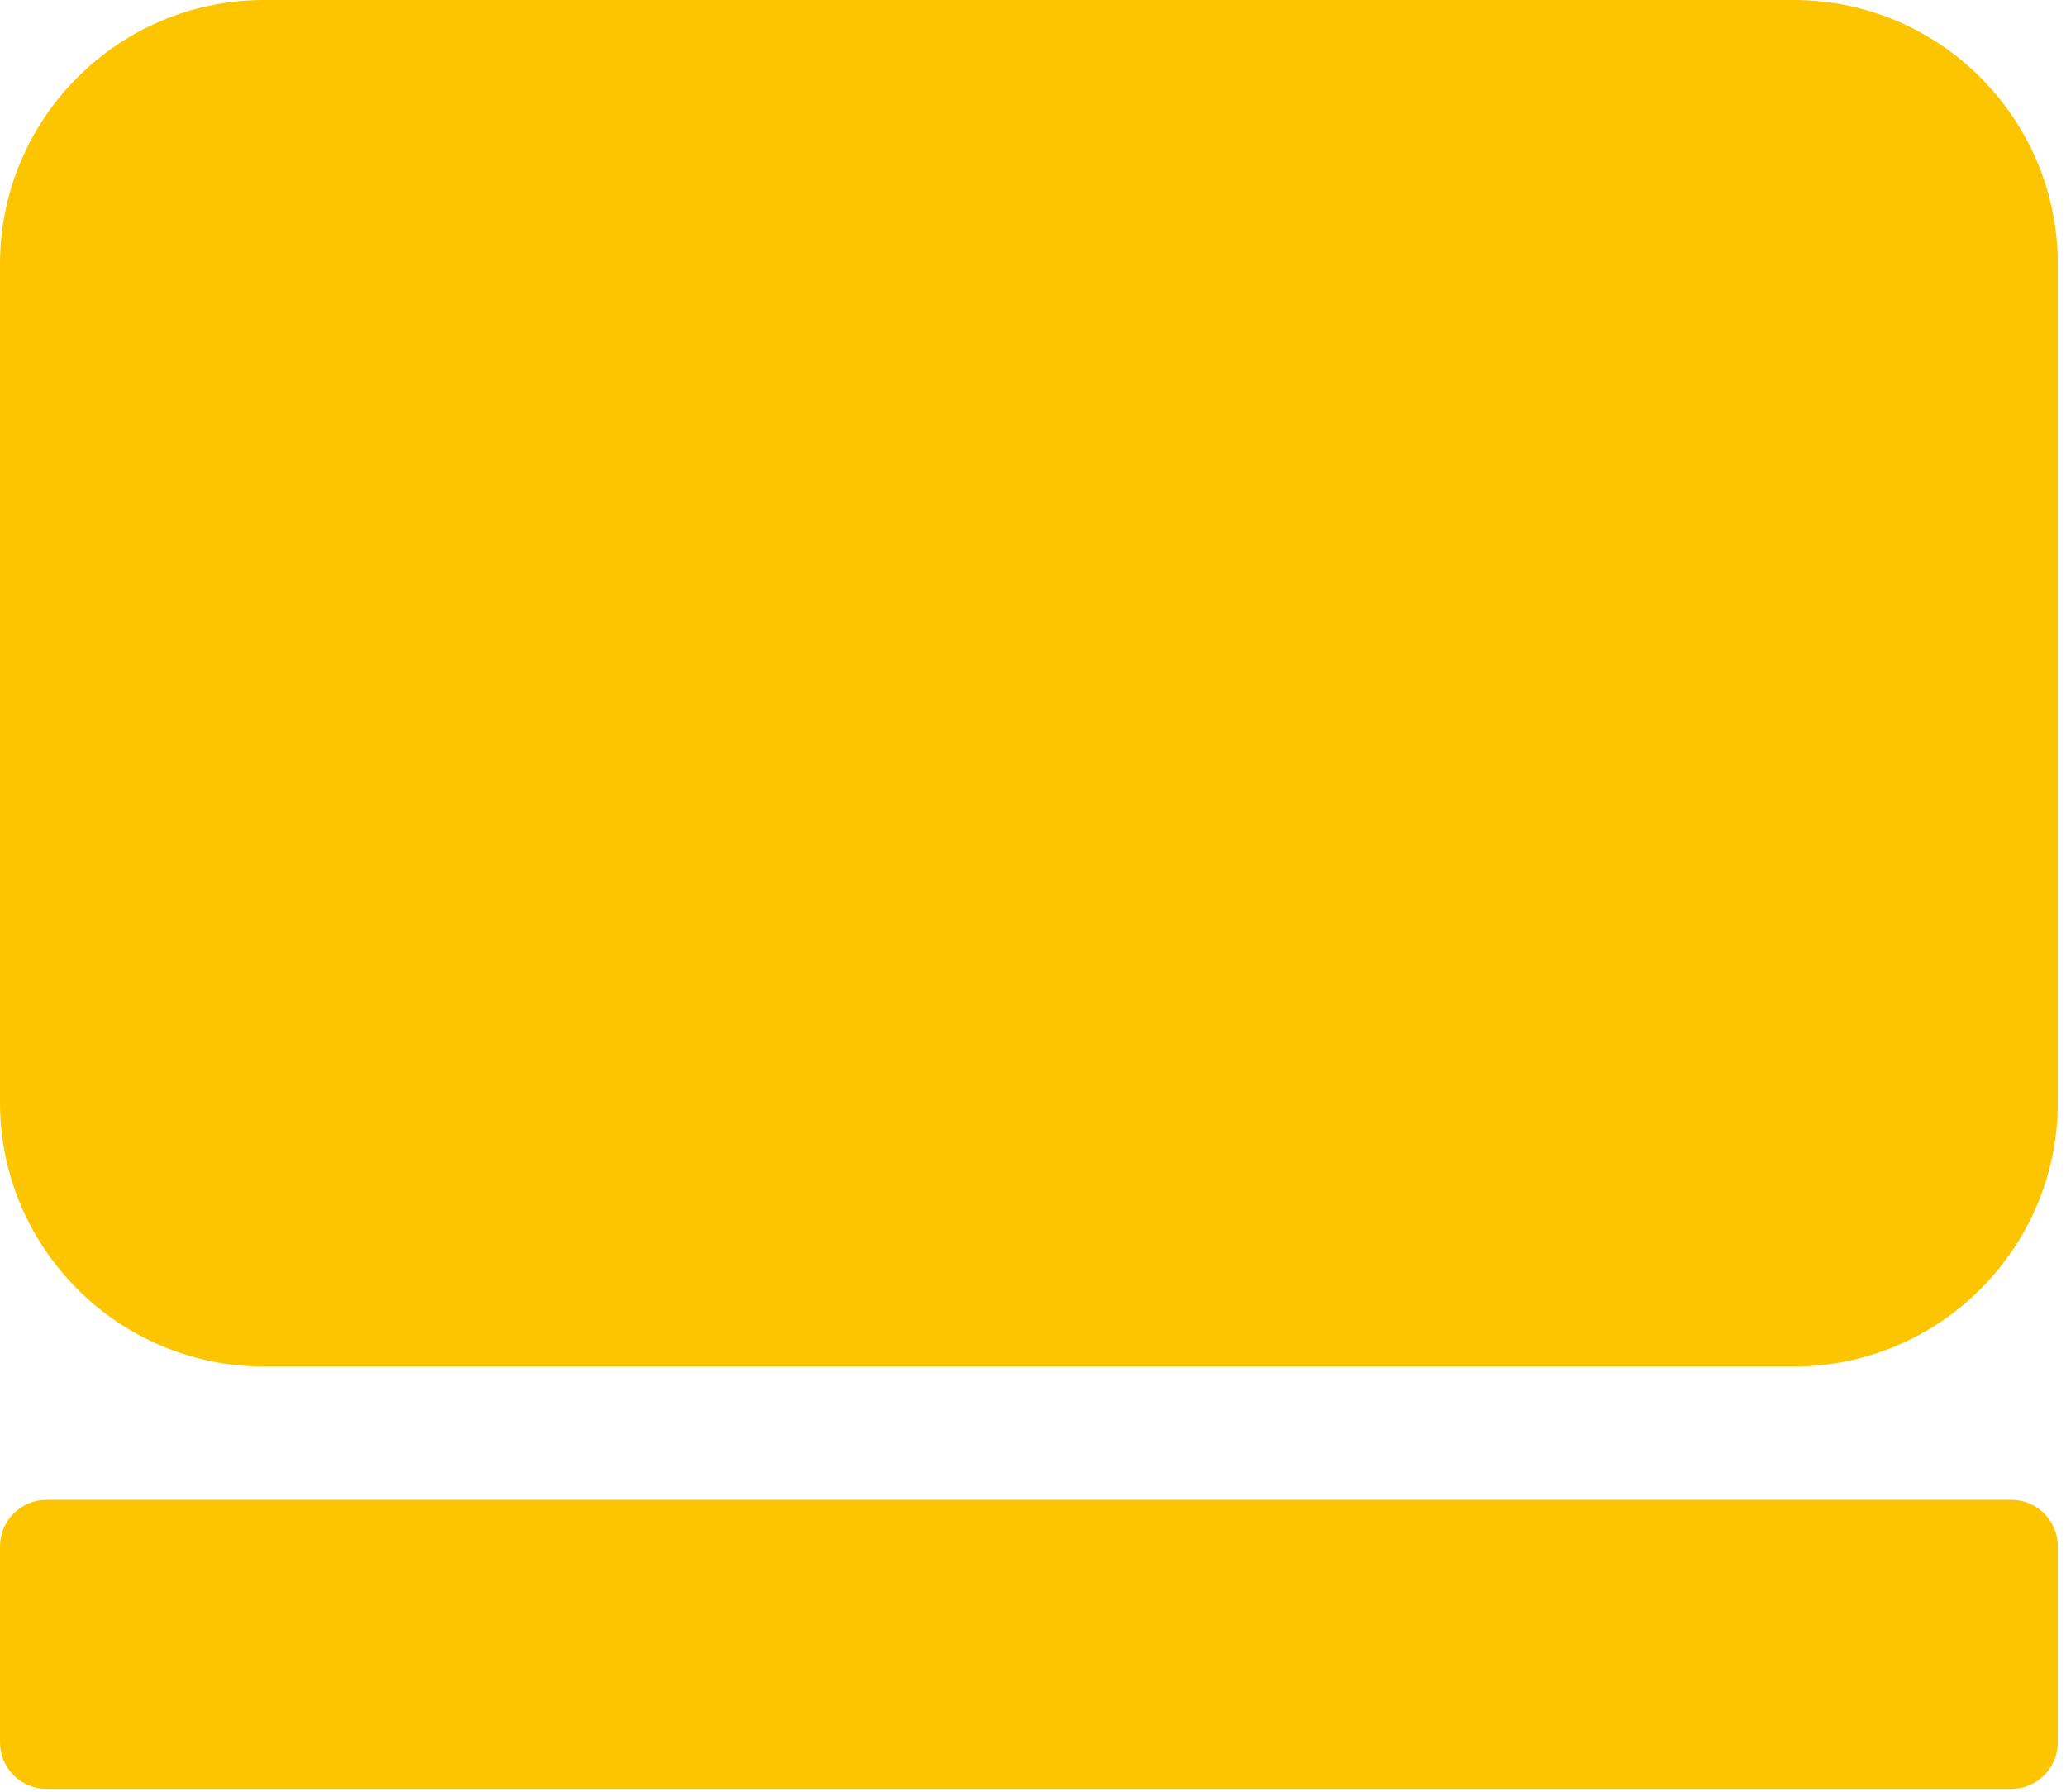 <?xml version="1.0" encoding="UTF-8"?> <svg xmlns="http://www.w3.org/2000/svg" width="143" height="124" viewBox="0 0 143 124" fill="none"><path d="M139.209 107.013H3.225V120.571H139.209V107.013Z" fill="#FDC500"></path><path d="M139.209 123.796H3.225C2.369 123.796 1.549 123.456 0.945 122.851C0.34 122.247 0 121.426 0 120.571V107.014C0 105.232 1.443 103.789 3.225 103.789H139.209C140.99 103.789 142.433 105.232 142.433 107.014V120.571C142.433 121.426 142.094 122.247 141.489 122.851C140.884 123.456 140.064 123.796 139.209 123.796ZM6.45 117.346H135.984V110.238H6.45V117.346Z" fill="#FDC500"></path><path d="M139.209 18.274C139.209 9.997 132.437 3.225 124.159 3.225H18.274C9.997 3.225 3.225 9.997 3.225 18.274V76.295C3.225 84.572 9.997 91.344 18.274 91.344H124.159C132.437 91.344 139.209 84.572 139.209 76.295V18.274Z" fill="#FDC500"></path><path d="M124.159 94.569H18.274C8.196 94.569 0 86.371 0 76.295V18.274C0 8.196 8.198 0 18.274 0H124.159C134.237 0 142.433 8.198 142.433 18.274V76.295C142.433 86.373 134.236 94.569 124.159 94.569ZM18.274 6.45C15.139 6.453 12.134 7.7 9.917 9.917C7.7 12.134 6.453 15.139 6.45 18.274V76.295C6.453 79.43 7.7 82.435 9.917 84.652C12.134 86.869 15.139 88.116 18.274 88.12H124.159C127.294 88.116 130.3 86.869 132.517 84.652C134.733 82.435 135.98 79.43 135.984 76.295V18.274C135.98 15.139 134.733 12.134 132.517 9.917C130.3 7.7 127.294 6.453 124.159 6.45H18.274Z" fill="#FDC500"></path></svg> 